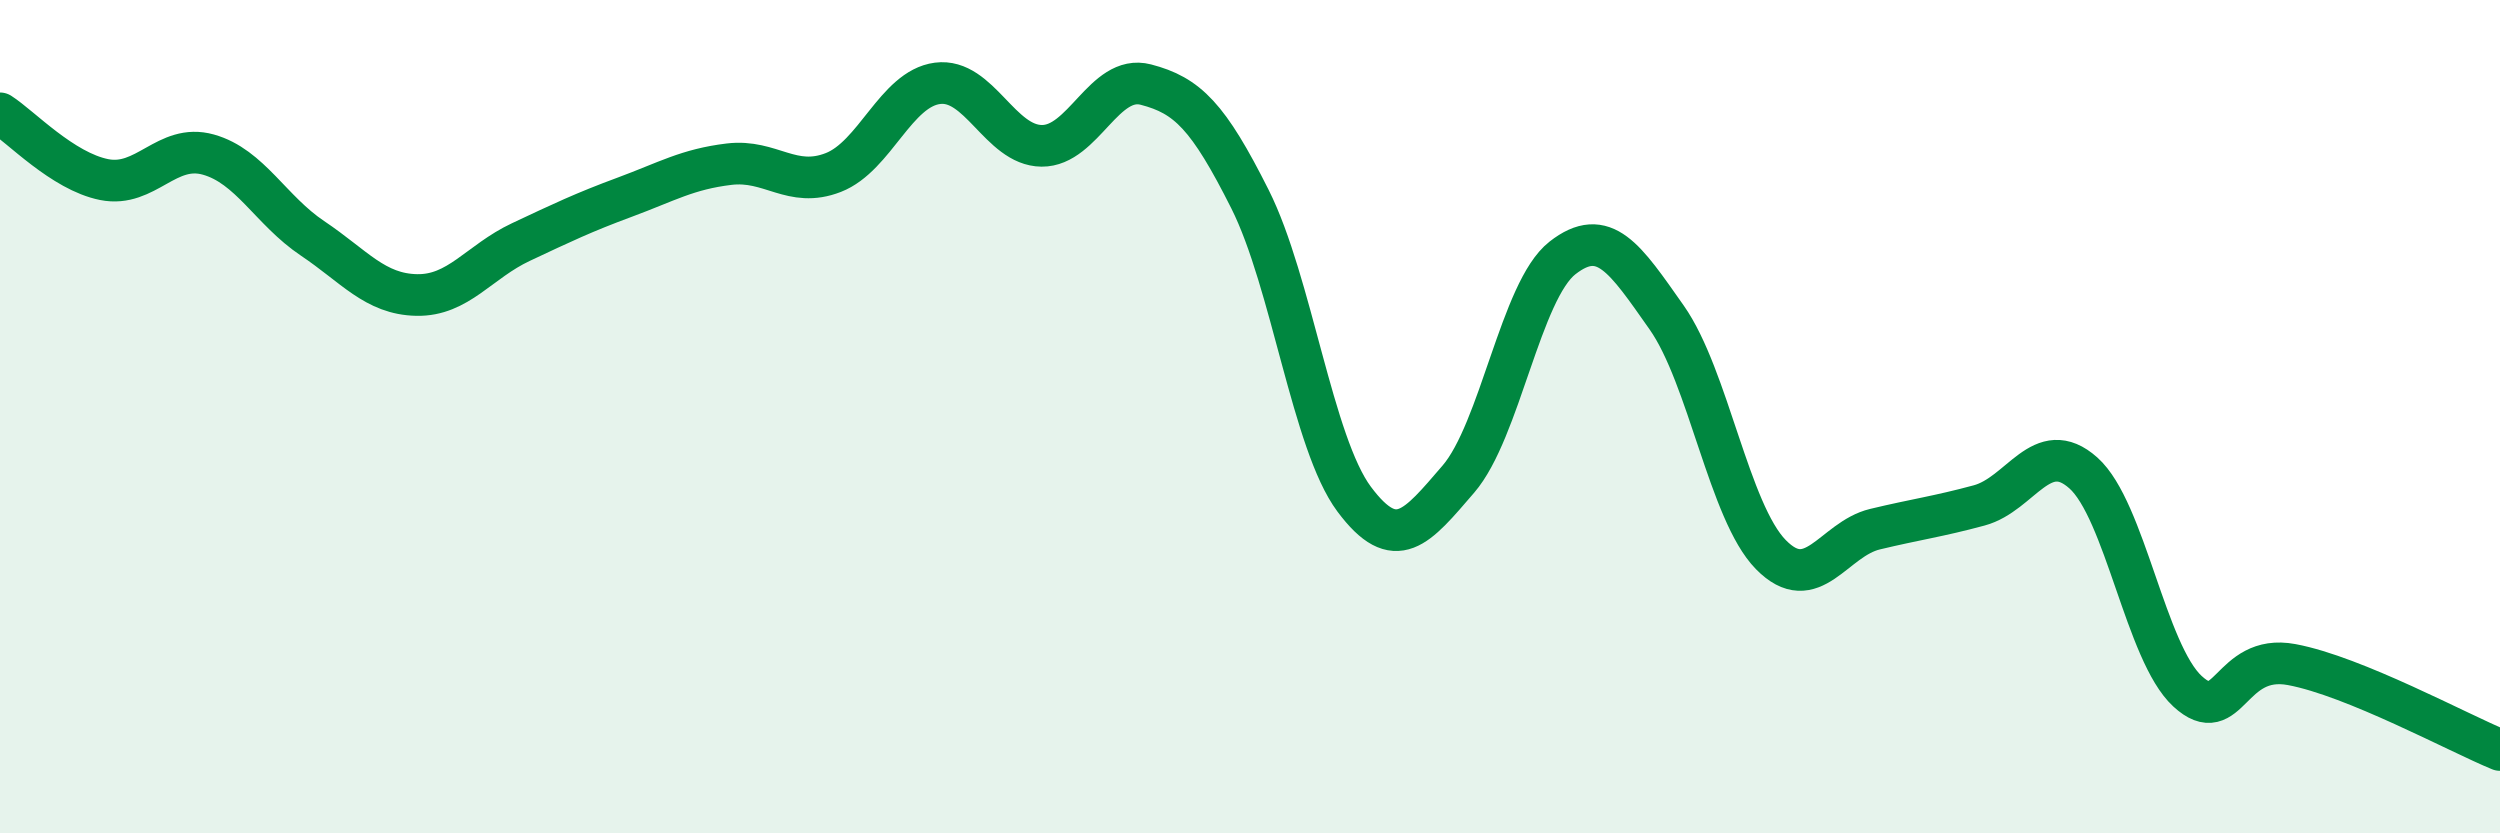 
    <svg width="60" height="20" viewBox="0 0 60 20" xmlns="http://www.w3.org/2000/svg">
      <path
        d="M 0,2.72 C 0.5,3.04 1.5,4.11 2.5,4.31 C 3.5,4.51 4,3.43 5,3.71 C 6,3.99 6.5,5.05 7.5,5.72 C 8.5,6.39 9,7.06 10,7.08 C 11,7.1 11.5,6.28 12.5,5.81 C 13.5,5.34 14,5.1 15,4.73 C 16,4.36 16.5,4.06 17.5,3.94 C 18.5,3.82 19,4.53 20,4.14 C 21,3.75 21.5,2.13 22.5,2 C 23.5,1.87 24,3.49 25,3.5 C 26,3.51 26.5,1.77 27.5,2.03 C 28.5,2.29 29,2.79 30,4.78 C 31,6.77 31.5,10.64 32.5,11.98 C 33.5,13.32 34,12.66 35,11.5 C 36,10.34 36.5,6.97 37.5,6.19 C 38.5,5.41 39,6.2 40,7.62 C 41,9.04 41.5,12.29 42.5,13.31 C 43.5,14.33 44,12.94 45,12.7 C 46,12.46 46.5,12.4 47.5,12.13 C 48.5,11.86 49,10.46 50,11.35 C 51,12.24 51.5,15.67 52.5,16.59 C 53.5,17.51 53.5,15.67 55,15.95 C 56.5,16.23 59,17.59 60,18L60 20L0 20Z"
        fill="#008740"
        opacity="0.1"
        stroke-linecap="round"
        stroke-linejoin="round"
      />
      <path
        d="M 0,2.72 C 0.5,3.04 1.5,4.11 2.5,4.31 C 3.5,4.51 4,3.43 5,3.71 C 6,3.99 6.5,5.05 7.5,5.72 C 8.5,6.39 9,7.06 10,7.08 C 11,7.1 11.5,6.28 12.5,5.81 C 13.5,5.34 14,5.1 15,4.73 C 16,4.36 16.5,4.06 17.5,3.94 C 18.5,3.82 19,4.53 20,4.14 C 21,3.75 21.5,2.13 22.5,2 C 23.5,1.87 24,3.49 25,3.5 C 26,3.51 26.5,1.77 27.5,2.03 C 28.5,2.29 29,2.79 30,4.78 C 31,6.77 31.5,10.64 32.5,11.98 C 33.5,13.32 34,12.66 35,11.5 C 36,10.34 36.5,6.97 37.5,6.19 C 38.5,5.41 39,6.2 40,7.62 C 41,9.04 41.5,12.29 42.5,13.31 C 43.5,14.33 44,12.94 45,12.7 C 46,12.46 46.5,12.4 47.5,12.13 C 48.5,11.86 49,10.46 50,11.35 C 51,12.24 51.5,15.67 52.5,16.59 C 53.5,17.51 53.5,15.67 55,15.95 C 56.5,16.23 59,17.59 60,18"
        stroke="#008740"
        stroke-width="1"
        fill="none"
        stroke-linecap="round"
        stroke-linejoin="round"
      />
    </svg>
  